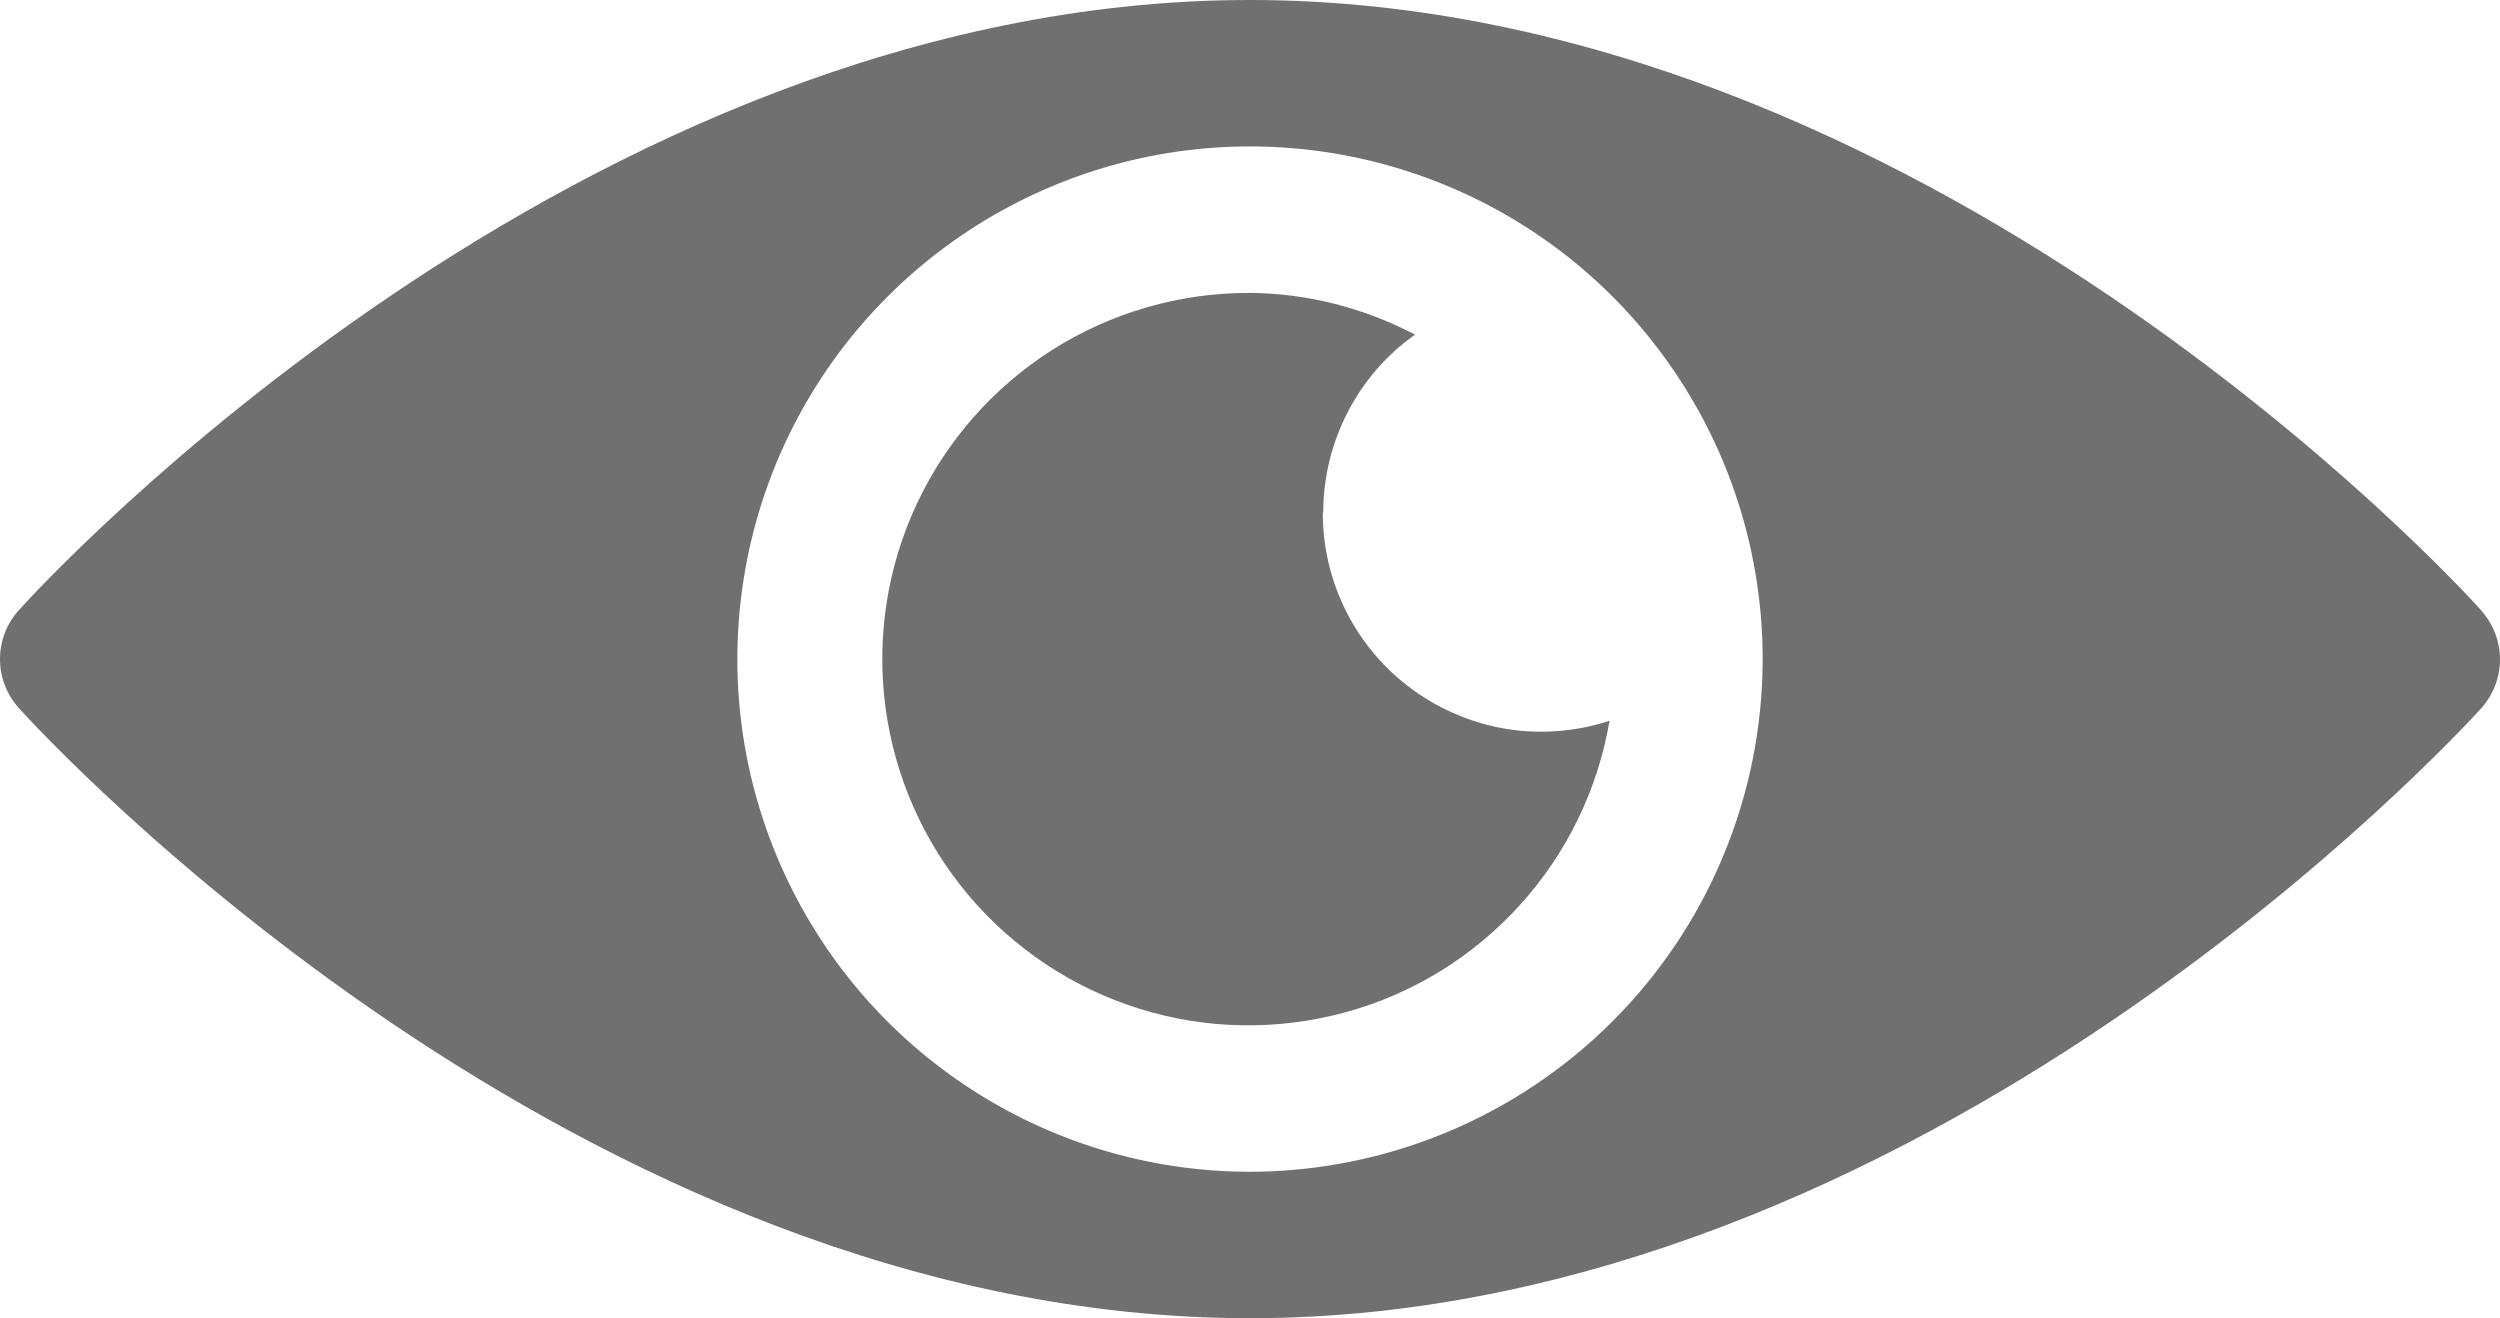 <svg width="24.002" height="12.656" viewBox="0 0 24.002 12.656" fill="none"
    xmlns="http://www.w3.org/2000/svg" xmlns:xlink="http://www.w3.org/1999/xlink">
    <desc>
        Created with Pixso.
    </desc>
    <defs />
    <path id="Path 68"
        d="M23.821 5.859C23.607 5.619 18.454 0 12.001 0C5.548 0 0.394 5.619 0.18 5.859C0.064 5.988 0 6.154 0 6.328C0 6.502 0.064 6.668 0.18 6.797C0.394 7.035 5.547 12.656 12.001 12.656C18.455 12.656 23.607 7.035 23.821 6.801C23.937 6.672 24.002 6.504 24.002 6.33C24.002 6.158 23.937 5.99 23.821 5.861L23.821 5.859ZM12.001 11.25C11.028 11.25 10.076 10.961 9.267 10.42C8.457 9.879 7.827 9.111 7.454 8.211C7.081 7.312 6.984 6.322 7.174 5.367C7.364 4.412 7.833 3.535 8.521 2.848C9.209 2.16 10.086 1.691 11.041 1.5C11.996 1.311 12.986 1.408 13.885 1.781C14.784 2.152 15.553 2.783 16.094 3.594C16.635 4.402 16.923 5.355 16.923 6.328C16.922 7.633 16.403 8.885 15.48 9.807C14.557 10.729 13.306 11.248 12.001 11.25Z"
        fill="#707070" fill-opacity="1" fill-rule="nonzero" />
    <path id="Path 69"
        d="M12.704 4.922C12.704 4.588 12.784 4.258 12.937 3.961C13.09 3.662 13.312 3.406 13.585 3.213C13.095 2.955 12.55 2.816 11.996 2.812C11.326 2.811 10.669 3 10.103 3.359C9.537 3.719 9.085 4.232 8.801 4.84C8.517 5.447 8.413 6.123 8.501 6.789C8.589 7.453 8.864 8.078 9.296 8.592C9.728 9.105 10.297 9.484 10.937 9.684C11.577 9.885 12.261 9.896 12.908 9.721C13.555 9.547 14.138 9.189 14.589 8.693C15.04 8.197 15.34 7.582 15.453 6.92C15.137 7.023 14.801 7.051 14.473 7C14.145 6.947 13.834 6.818 13.565 6.623C13.296 6.428 13.078 6.172 12.928 5.877C12.777 5.58 12.699 5.252 12.7 4.92L12.704 4.922Z"
        fill="#707070" fill-opacity="1" fill-rule="nonzero" />
</svg>